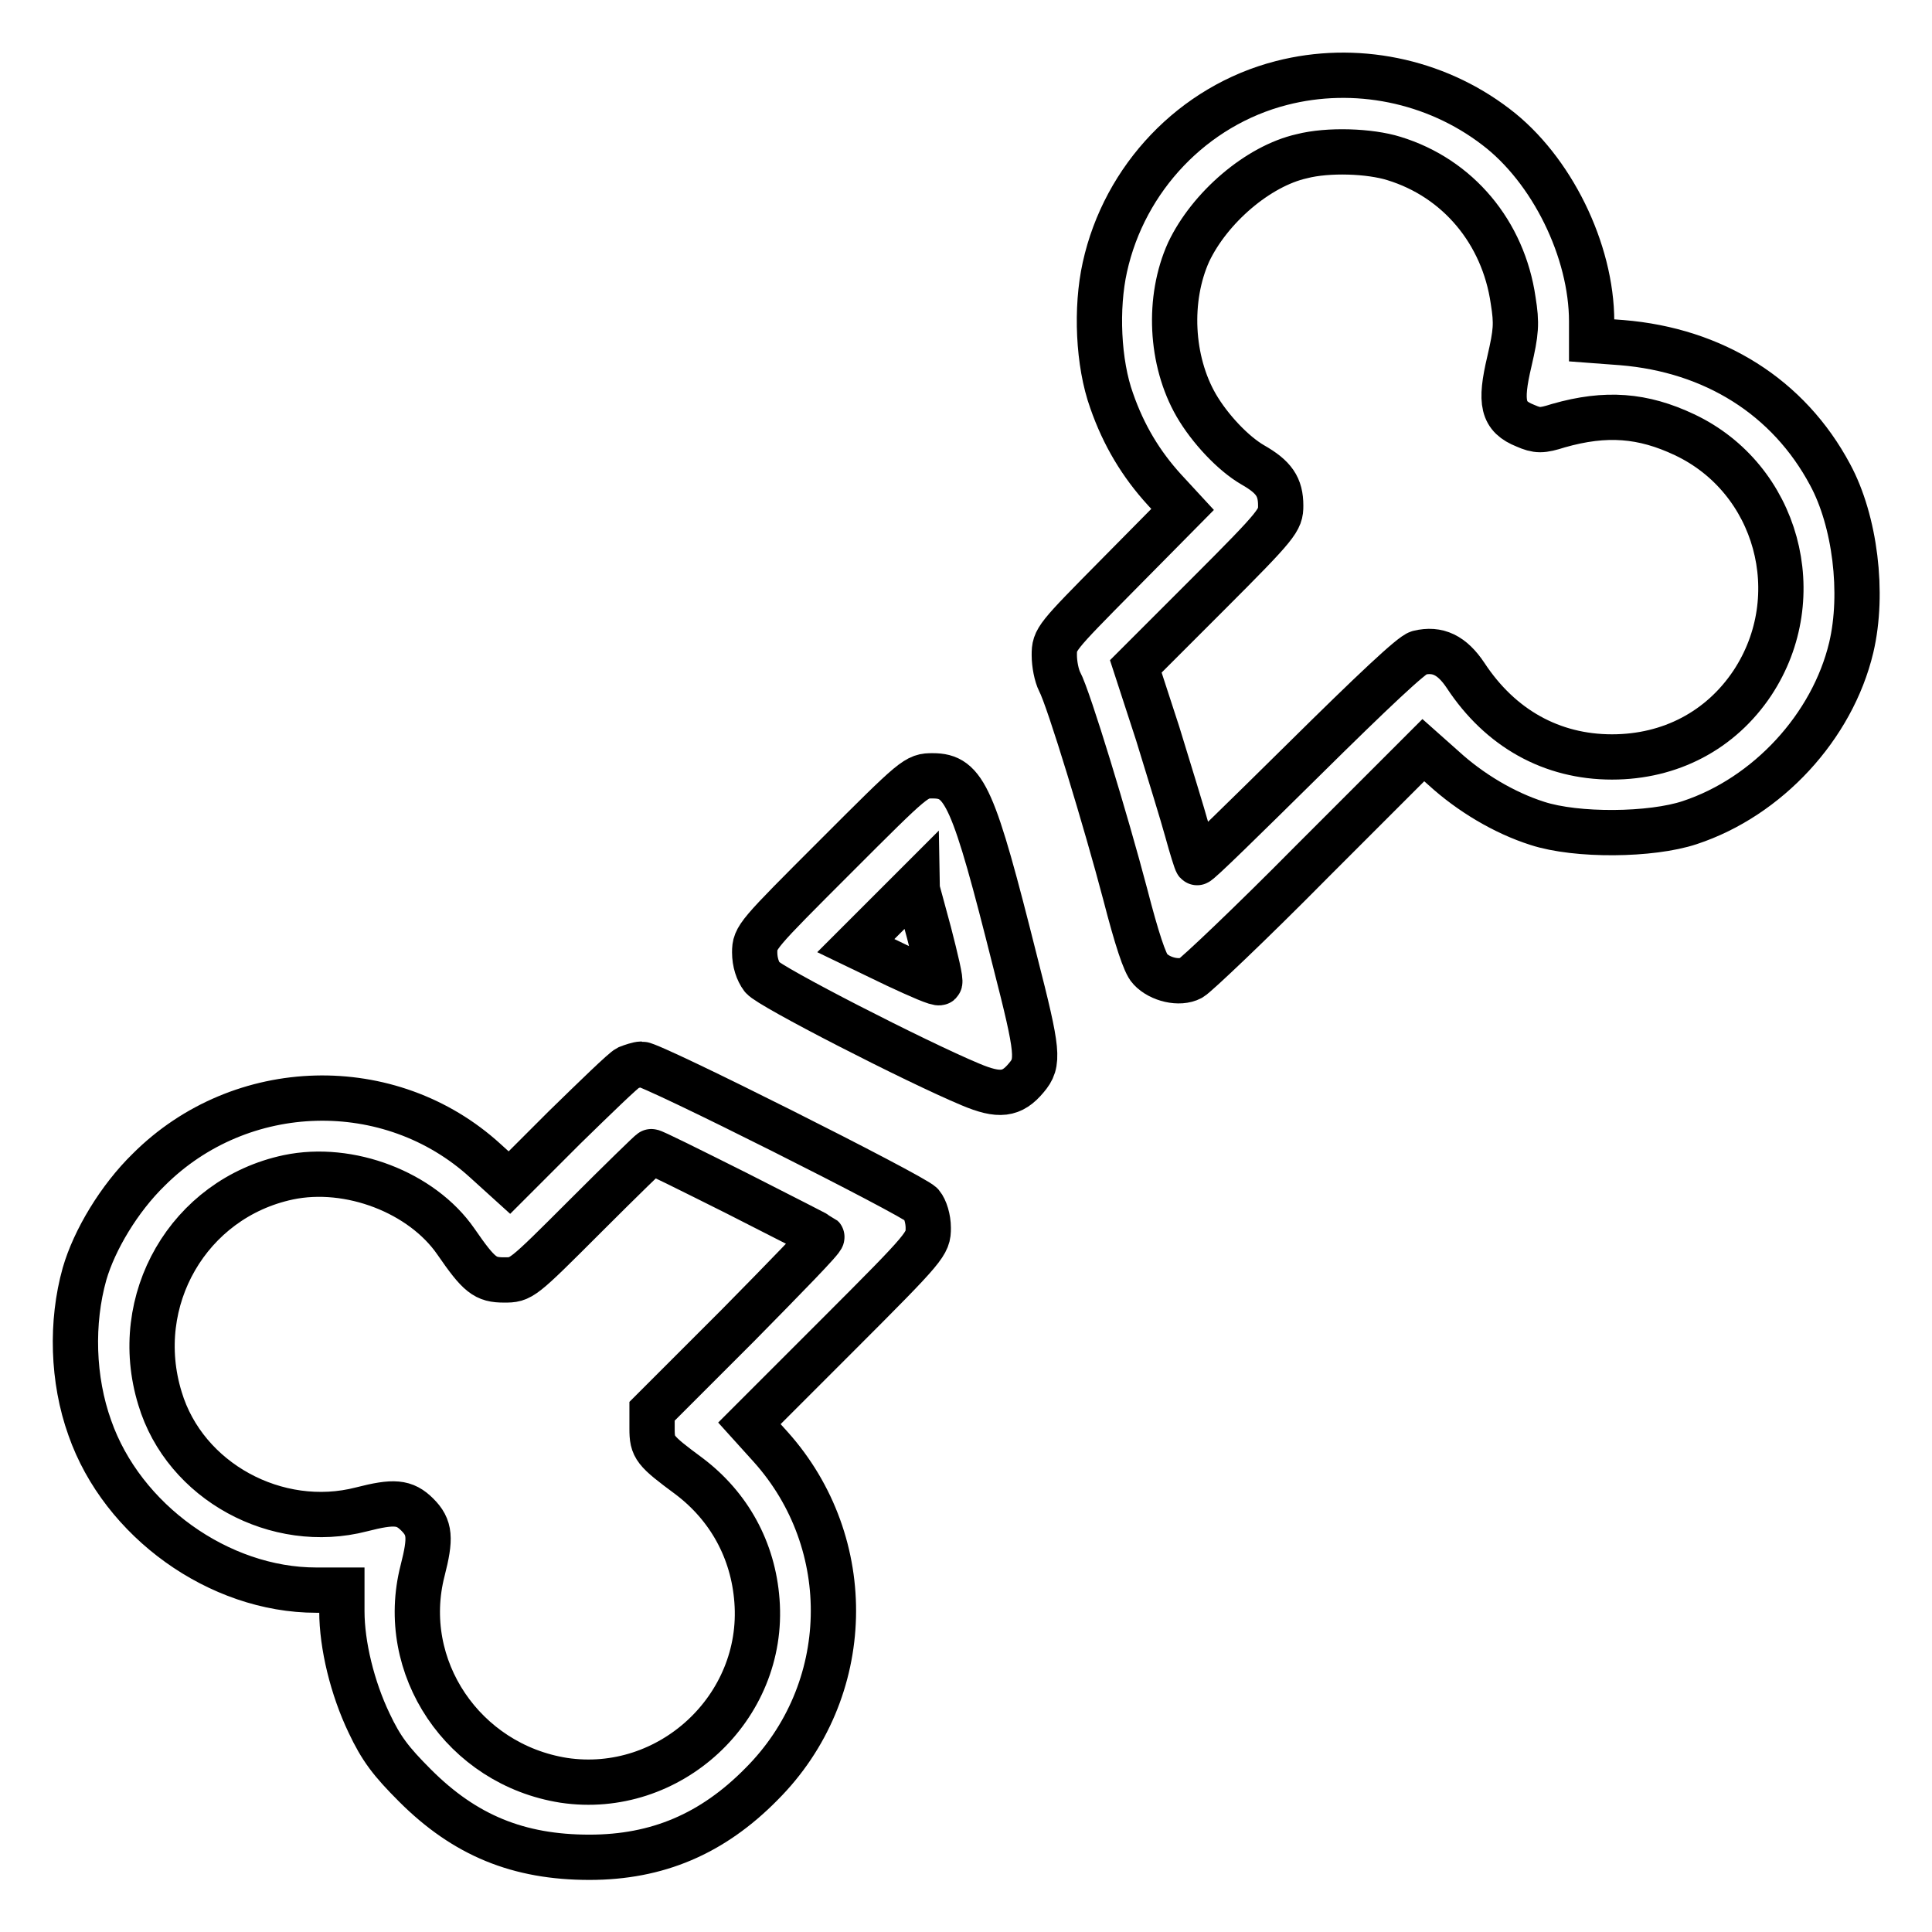 <?xml version="1.0" encoding="utf-8"?>
<!-- Svg Vector Icons : http://www.onlinewebfonts.com/icon -->
<!DOCTYPE svg PUBLIC "-//W3C//DTD SVG 1.1//EN" "http://www.w3.org/Graphics/SVG/1.1/DTD/svg11.dtd">
<svg version="1.1" xmlns="http://www.w3.org/2000/svg" xmlns:xlink="http://www.w3.org/1999/xlink" x="0px" y="0px" viewBox="0 0 256 256" enable-background="new 0 0 256 256" xml:space="preserve">
<g><g><g><path stroke-width="6" fill-opacity="0" stroke="#000000"  d="M169.8,11C158.1,14,149,23.6,146.4,35.4c-1.2,5.4-0.9,12.7,0.9,17.7c1.6,4.6,3.9,8.4,7,11.8l2.4,2.6l-8.5,8.6c-8.3,8.4-8.5,8.6-8.5,10.7c0,1.2,0.3,2.7,0.7,3.5c1.2,2.2,6.2,18.7,8.7,28.2c1.5,5.8,2.6,9.2,3.3,9.9c1.3,1.4,3.9,2,5.4,1.2c0.7-0.4,7.9-7.2,16-15.4l14.8-14.8l2.7,2.4c3.5,3.2,8,5.9,12.4,7.3c5.2,1.7,15.1,1.6,20.2-0.1c10.3-3.4,18.9-12.7,21.4-23.2c1.7-7.2,0.5-16.8-2.8-22.9c-5.5-10.3-15.4-16.5-27.6-17.5l-4-0.3v-2.5c0-9.4-5.3-20.2-12.7-25.8C190.1,10.6,179.5,8.5,169.8,11z M184.7,21c8.5,2.6,14.5,9.8,15.8,18.8c0.5,3.1,0.4,4.2-0.5,8.1c-1.3,5.5-0.9,7.3,2.1,8.5c1.6,0.7,2.2,0.7,4.4,0c6.3-1.8,11.2-1.4,16.7,1.2c12.3,5.8,16.6,21.4,9,32.9c-4.2,6.3-10.9,9.8-18.6,9.8c-8,0-14.8-3.8-19.4-10.8c-1.8-2.7-3.7-3.6-6.2-3c-0.9,0.2-6.1,5.1-15.3,14.2c-7.7,7.6-14,13.8-14.1,13.6c-0.1-0.1-0.7-2-1.3-4.2c-0.6-2.2-2.4-8-3.9-12.9l-2.9-8.9l9.6-9.6c9.3-9.3,9.6-9.8,9.6-11.7c0-2.5-0.9-3.8-3.7-5.4c-2.6-1.5-5.7-4.8-7.5-7.9c-3.4-5.9-3.8-14.1-1-20.3c2.8-5.9,9.2-11.4,15-12.7C176,19.8,181.5,20,184.7,21z"/><path stroke-width="6" fill-opacity="0" stroke="#000000"  d="M110.7,113.5c-10.4,10.4-10.7,10.7-10.7,12.7c0,1.3,0.4,2.5,1,3.3c0.9,1.2,20.4,11.2,27.6,14.2c3.8,1.6,5.5,1.4,7.4-0.9c1.7-2,1.6-3.3-1.5-15.4c-5.5-21.9-6.7-24.6-10.9-24.6C121.4,102.8,121.3,102.9,110.7,113.5z M123.1,123.6c0.9,3.5,1.6,6.4,1.4,6.6c-0.2,0.2-2.7-0.9-5.7-2.3l-5.4-2.6l4-4c2.2-2.2,4-4,4-4C121.4,117.4,122.2,120.2,123.1,123.6z"/><path stroke-width="6" fill-opacity="0" stroke="#000000"  d="M83.2,141.5c-0.6,0.3-4.3,3.9-8.4,7.9l-7.3,7.3l-3.2-2.9c-12.6-11.5-32.4-11-44.6,1.2c-3.9,3.8-7.2,9.3-8.5,13.8c-1.8,6.4-1.6,14,0.7,20.4c4.3,12.3,17.1,21.5,30,21.5h3.4v2.8c0,4.5,1.4,10.2,3.6,14.8c1.6,3.4,2.9,5.1,6.1,8.3c6.6,6.6,13.7,9.5,23.1,9.5c9,0,16.3-3.1,22.8-9.7c12.3-12.3,12.7-31.9,1.2-44.7l-2.8-3.1l11.9-11.9c11.6-11.6,11.8-11.9,11.8-14c0-1.2-0.4-2.5-0.9-3.1c-1.1-1.2-35.7-18.6-37.1-18.6C84.6,141,83.7,141.3,83.2,141.5z M97.6,158.1c6.1,3.1,11.2,5.7,11.3,5.8c0.2,0.2-4.9,5.4-11.1,11.7L86.4,187v2.3c0,2.5,0.3,2.9,4.9,6.3c5.3,4,8.5,9.8,9,16.5c1.1,14.2-11.6,25.9-25.6,23.8c-13.3-2.1-22-15-18.7-27.8c1.1-4.3,1-5.7-0.7-7.4c-1.7-1.7-3.1-1.8-7.4-0.7c-11.2,2.9-23.4-3.7-26.7-14.7c-4-13,3.8-26.5,17-29.3c8.1-1.7,17.7,2,22.2,8.5c3.1,4.5,3.9,5.1,6.4,5.1c2.3,0,2.3,0,10.8-8.5c4.7-4.7,8.6-8.5,8.7-8.5C86.4,152.5,91.4,155,97.6,158.1z"/></g></g></g>
</svg>